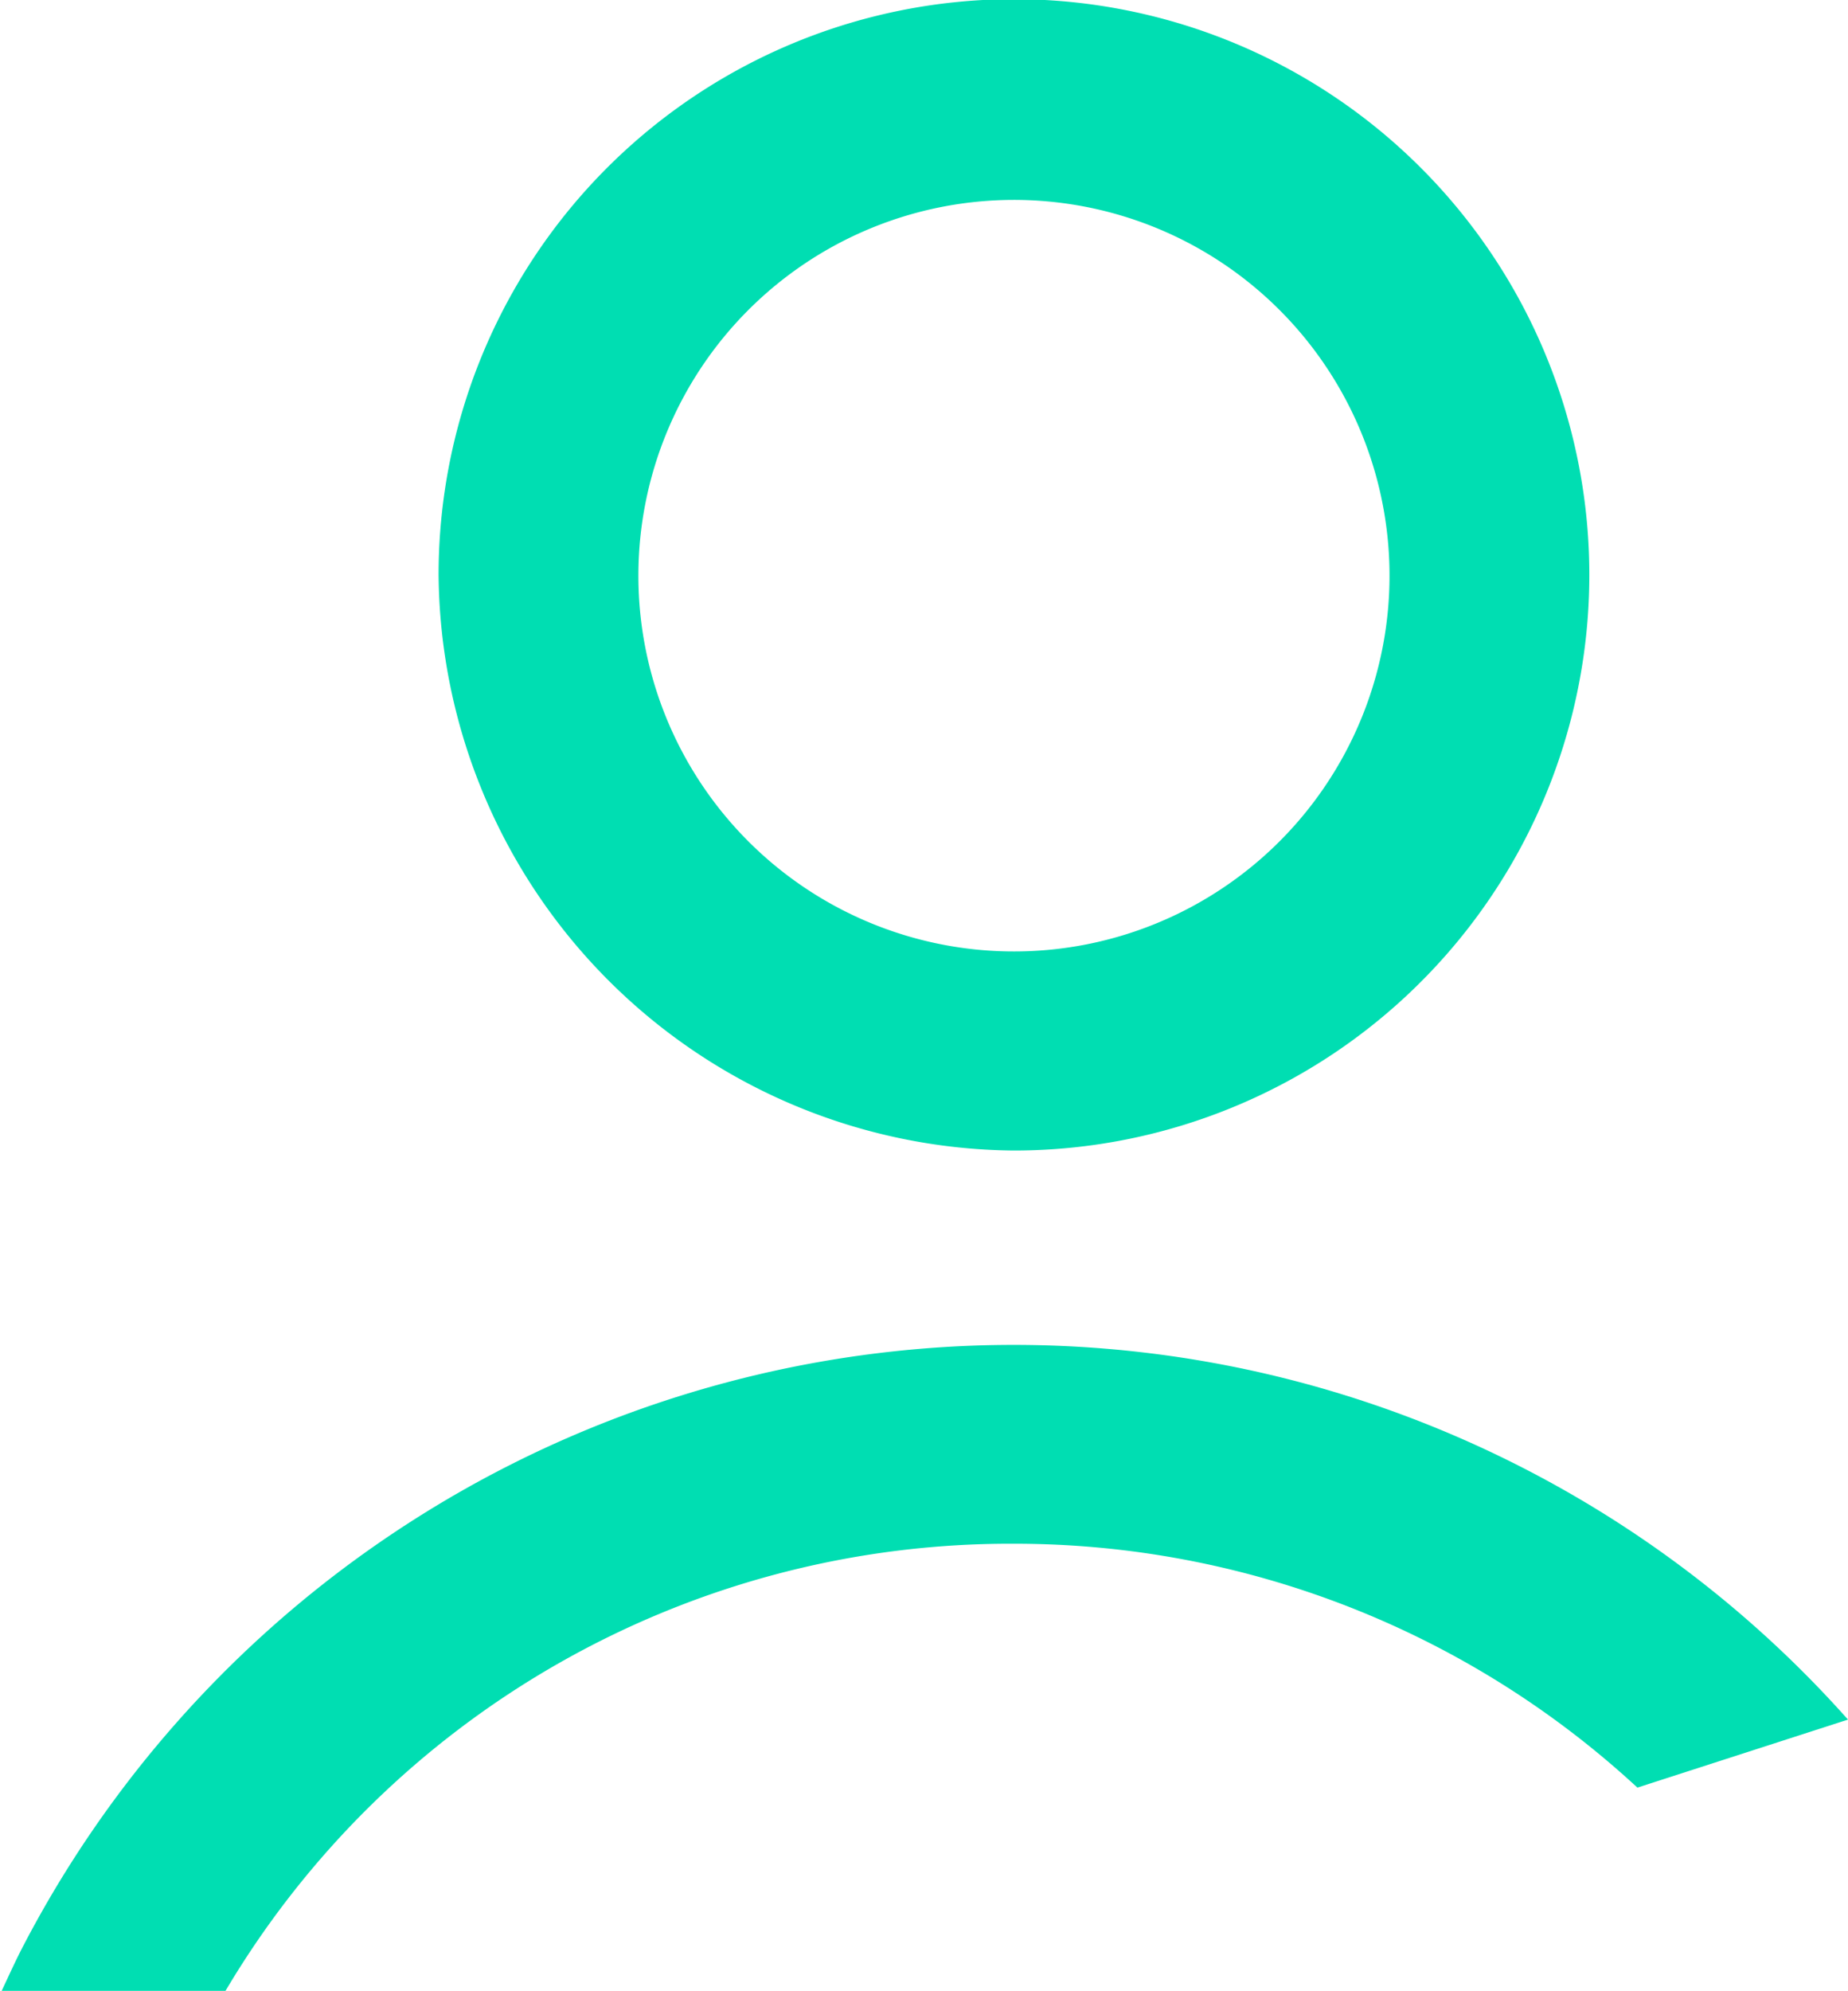 <svg xmlns="http://www.w3.org/2000/svg" viewBox="0 0 22.29 24"><defs><style>.cls-1{fill:#00deb2;}</style></defs><title>Account</title><g id="Layer_2" data-name="Layer 2"><g id="Layer_1-2" data-name="Layer 1"><path class="cls-1" d="M12.22,13.87A6.94,6.94,0,1,0,5.29,6.93,7,7,0,0,0,12.22,13.87Zm0-11.46A4.53,4.53,0,1,1,7.7,6.93,4.53,4.53,0,0,1,12.22,2.41Z"/><path class="cls-1" d="M12.22,18.61a11.07,11.07,0,0,1,7.53,2.94l2.54-.82a13.47,13.47,0,0,0-22,2.71c-.1.19-.18.37-.27.56H2.72A11,11,0,0,1,12.22,18.61Z"/></g></g></svg>